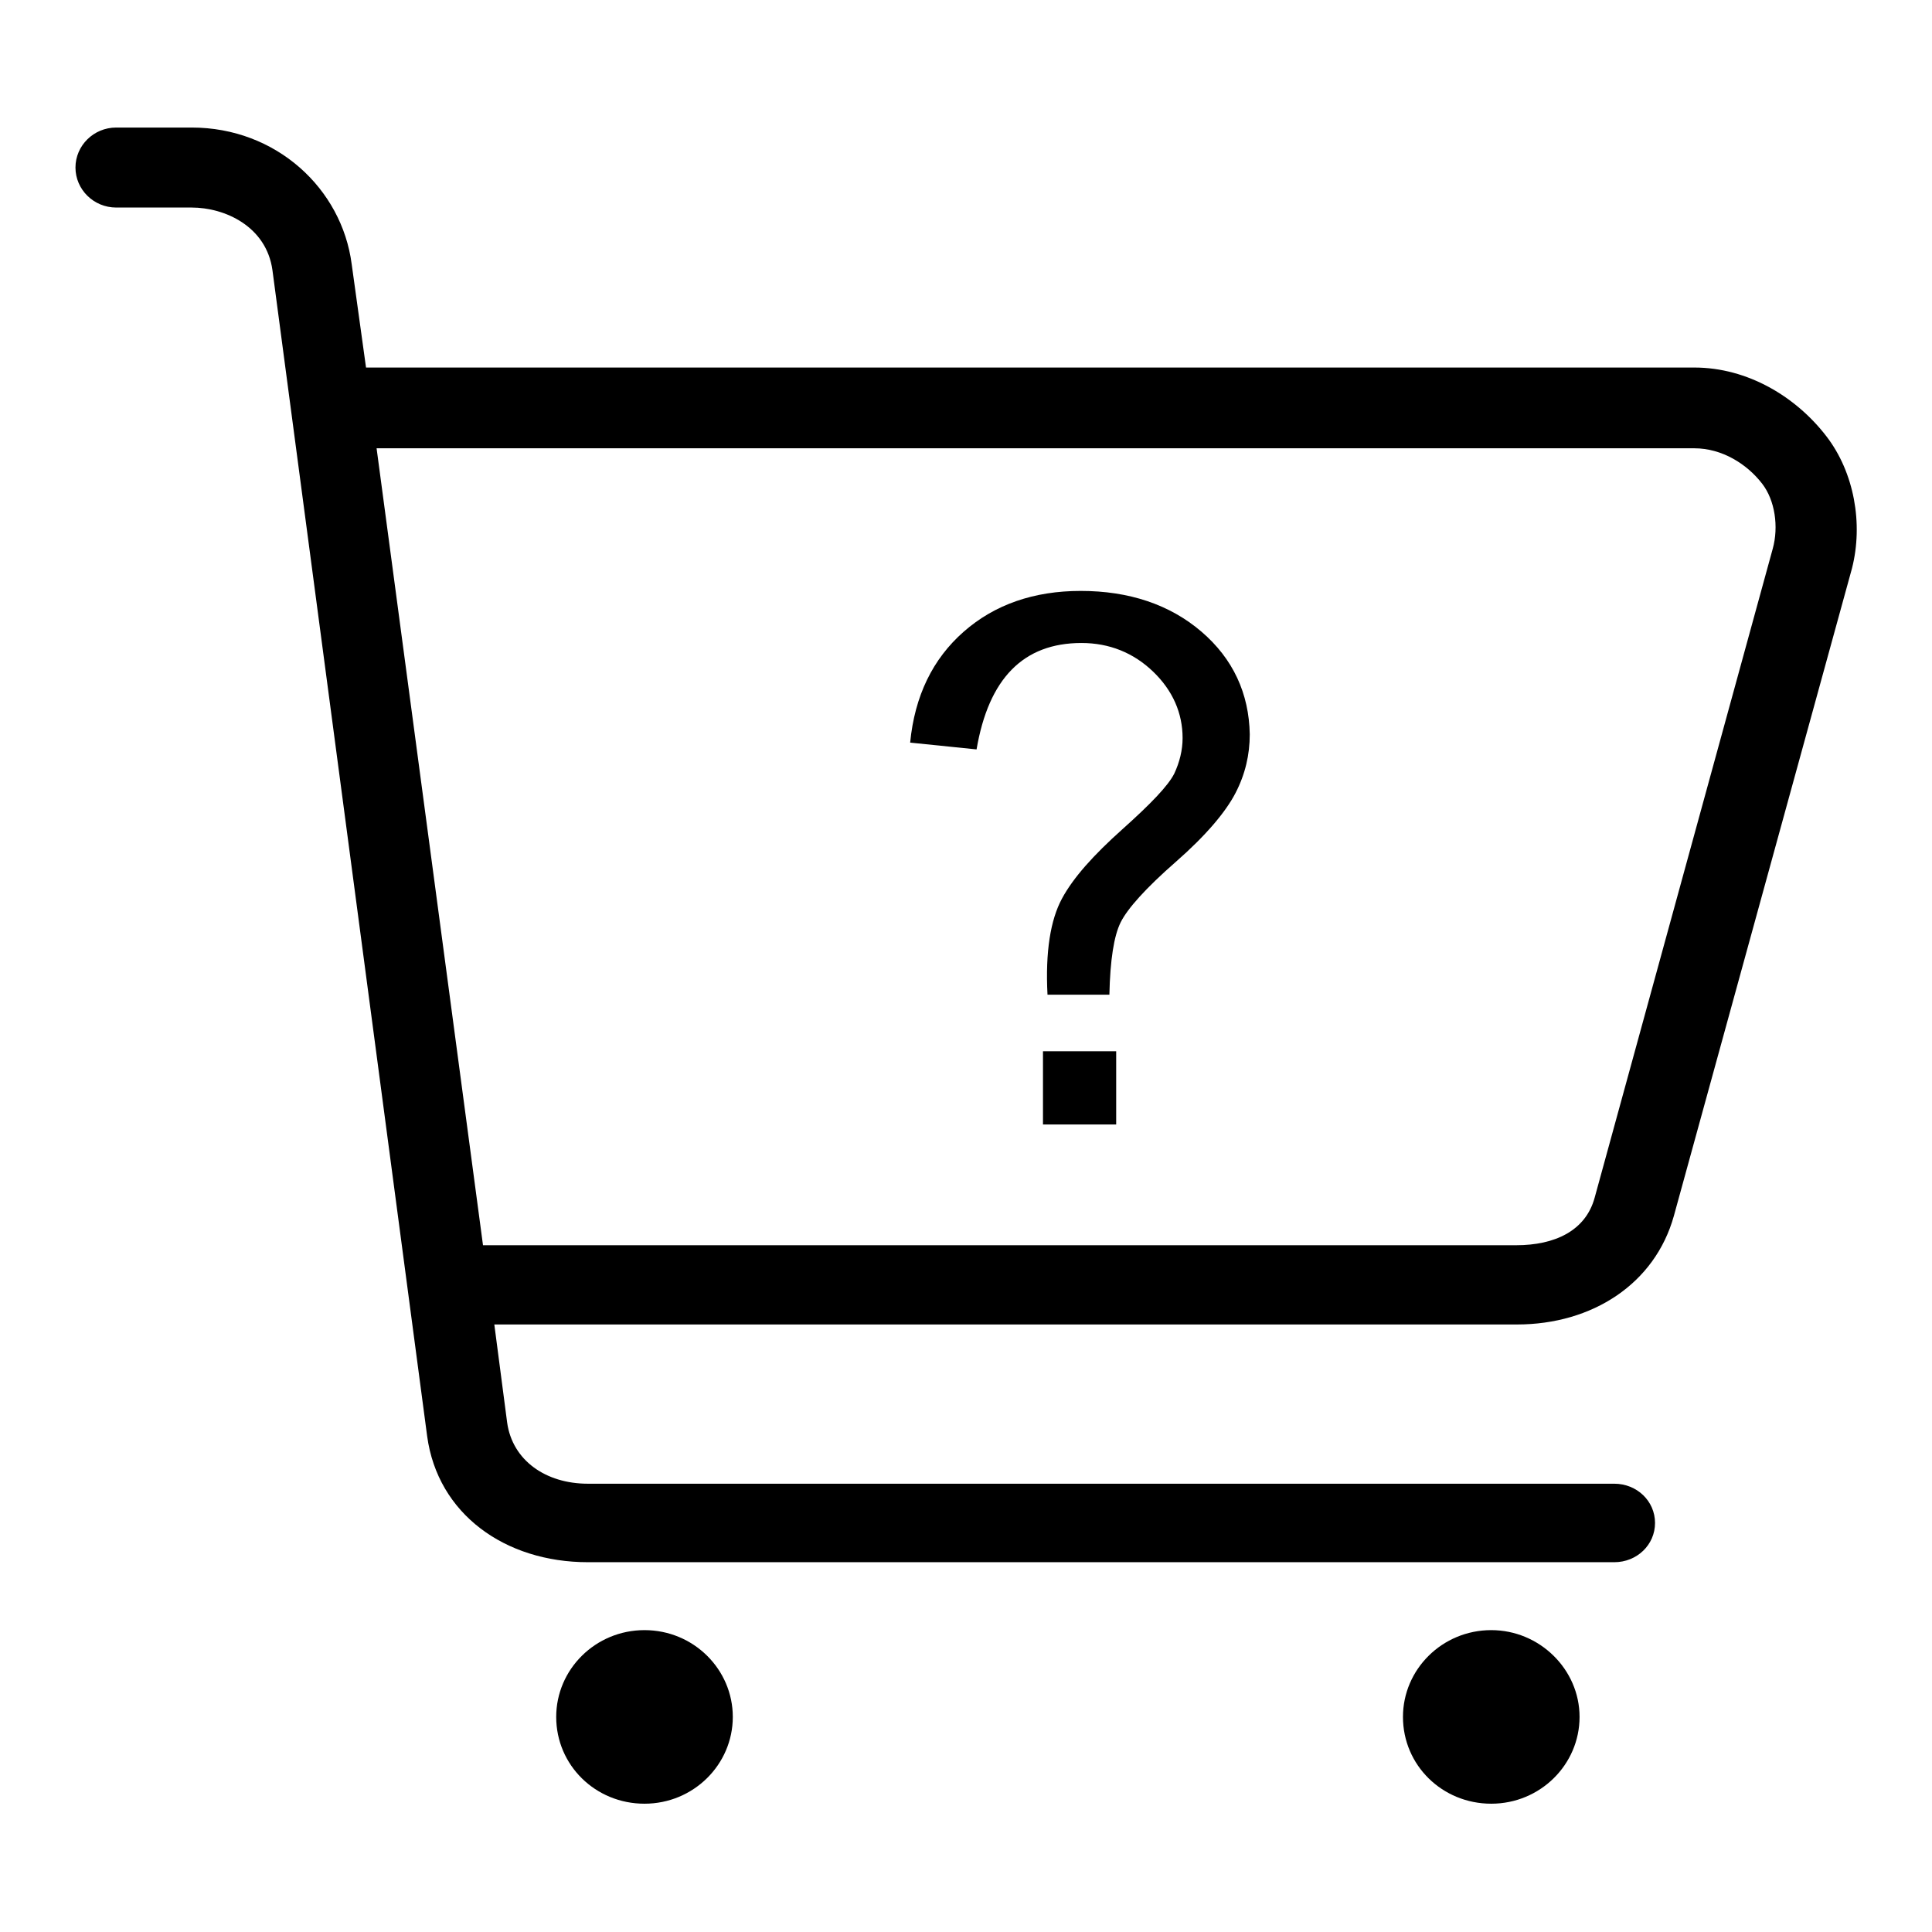 <?xml version="1.0" encoding="utf-8"?>
<!-- Svg Vector Icons : http://www.onlinewebfonts.com/icon -->
<!DOCTYPE svg PUBLIC "-//W3C//DTD SVG 1.1//EN" "http://www.w3.org/Graphics/SVG/1.1/DTD/svg11.dtd">
<svg version="1.1" xmlns="http://www.w3.org/2000/svg" xmlns:xlink="http://www.w3.org/1999/xlink" x="0px" y="0px" viewBox="0 0 256 256" enable-background="new 0 0 256 256" xml:space="preserve">
<g> <path fill="#000000" d="M85.4,216c-6.5,0-11.7,5.2-11.7,11.5c0,6.4,5.2,11.5,11.7,11.5c6.5,0,11.7-5.2,11.7-11.5 C97.1,221.2,91.9,216,85.4,216z M197.6,216c-6.5,0-11.7,5.2-11.7,11.5c0,6.4,5.2,11.5,11.7,11.5c6.5,0,11.7-5.2,11.7-11.5 C209.3,221.2,204,216,197.6,216z M242,57.8c-4-5.2-10.4-9.1-17.5-9.1h-176L46.6,35C45.3,25,36.6,16.9,25.4,16.9h-10 c-3,0-5.4,2.4-5.4,5.3s2.4,5.3,5.4,5.3h10c4.4,0,9.9,2.5,10.7,8.3l20.5,154.5c1.4,10.3,10.3,16.7,21.3,16.7h136 c3,0,5.4-2.3,5.4-5.2c0-2.9-2.4-5.2-5.4-5.2h-136c-5.6,0-10-3.1-10.7-8.1l-1.7-13h135.5c10,0,18.3-5.4,20.8-14.4l23.6-85.8 C246.9,69.4,245.7,62.6,242,57.8z M234.9,72.7l-23.6,86c-1.2,4.4-5.3,6.3-10.4,6.3H64L49.9,59.4h174.6c3.7,0,7,2.1,9,4.7 C235.2,66.3,235.7,69.8,234.9,72.7z M138.2,149h9.7v-9.7h-9.7V149z M159.2,83.7c-4.2-3.6-9.6-5.4-16-5.4c-6.2,0-11.4,1.8-15.5,5.4 c-4.1,3.6-6.5,8.5-7.1,14.7l8.8,0.9c1.6-9.4,6.2-14.1,13.9-14.1c3.7,0,6.9,1.3,9.5,3.8c2.6,2.5,3.9,5.5,3.9,8.8 c0,1.6-0.4,3.2-1.1,4.7c-0.8,1.6-3.1,4-6.9,7.4c-3.8,3.4-6.5,6.4-8,9.2c-1.5,2.8-2.2,7-1.9,12.7h8.2c0.1-4.6,0.6-7.8,1.5-9.6 c0.9-1.8,3.3-4.5,7.3-8c4-3.5,6.6-6.6,7.9-9.1c1.3-2.5,1.9-5.1,1.9-7.8C165.5,91.9,163.4,87.3,159.2,83.7z"/></g>
</svg>